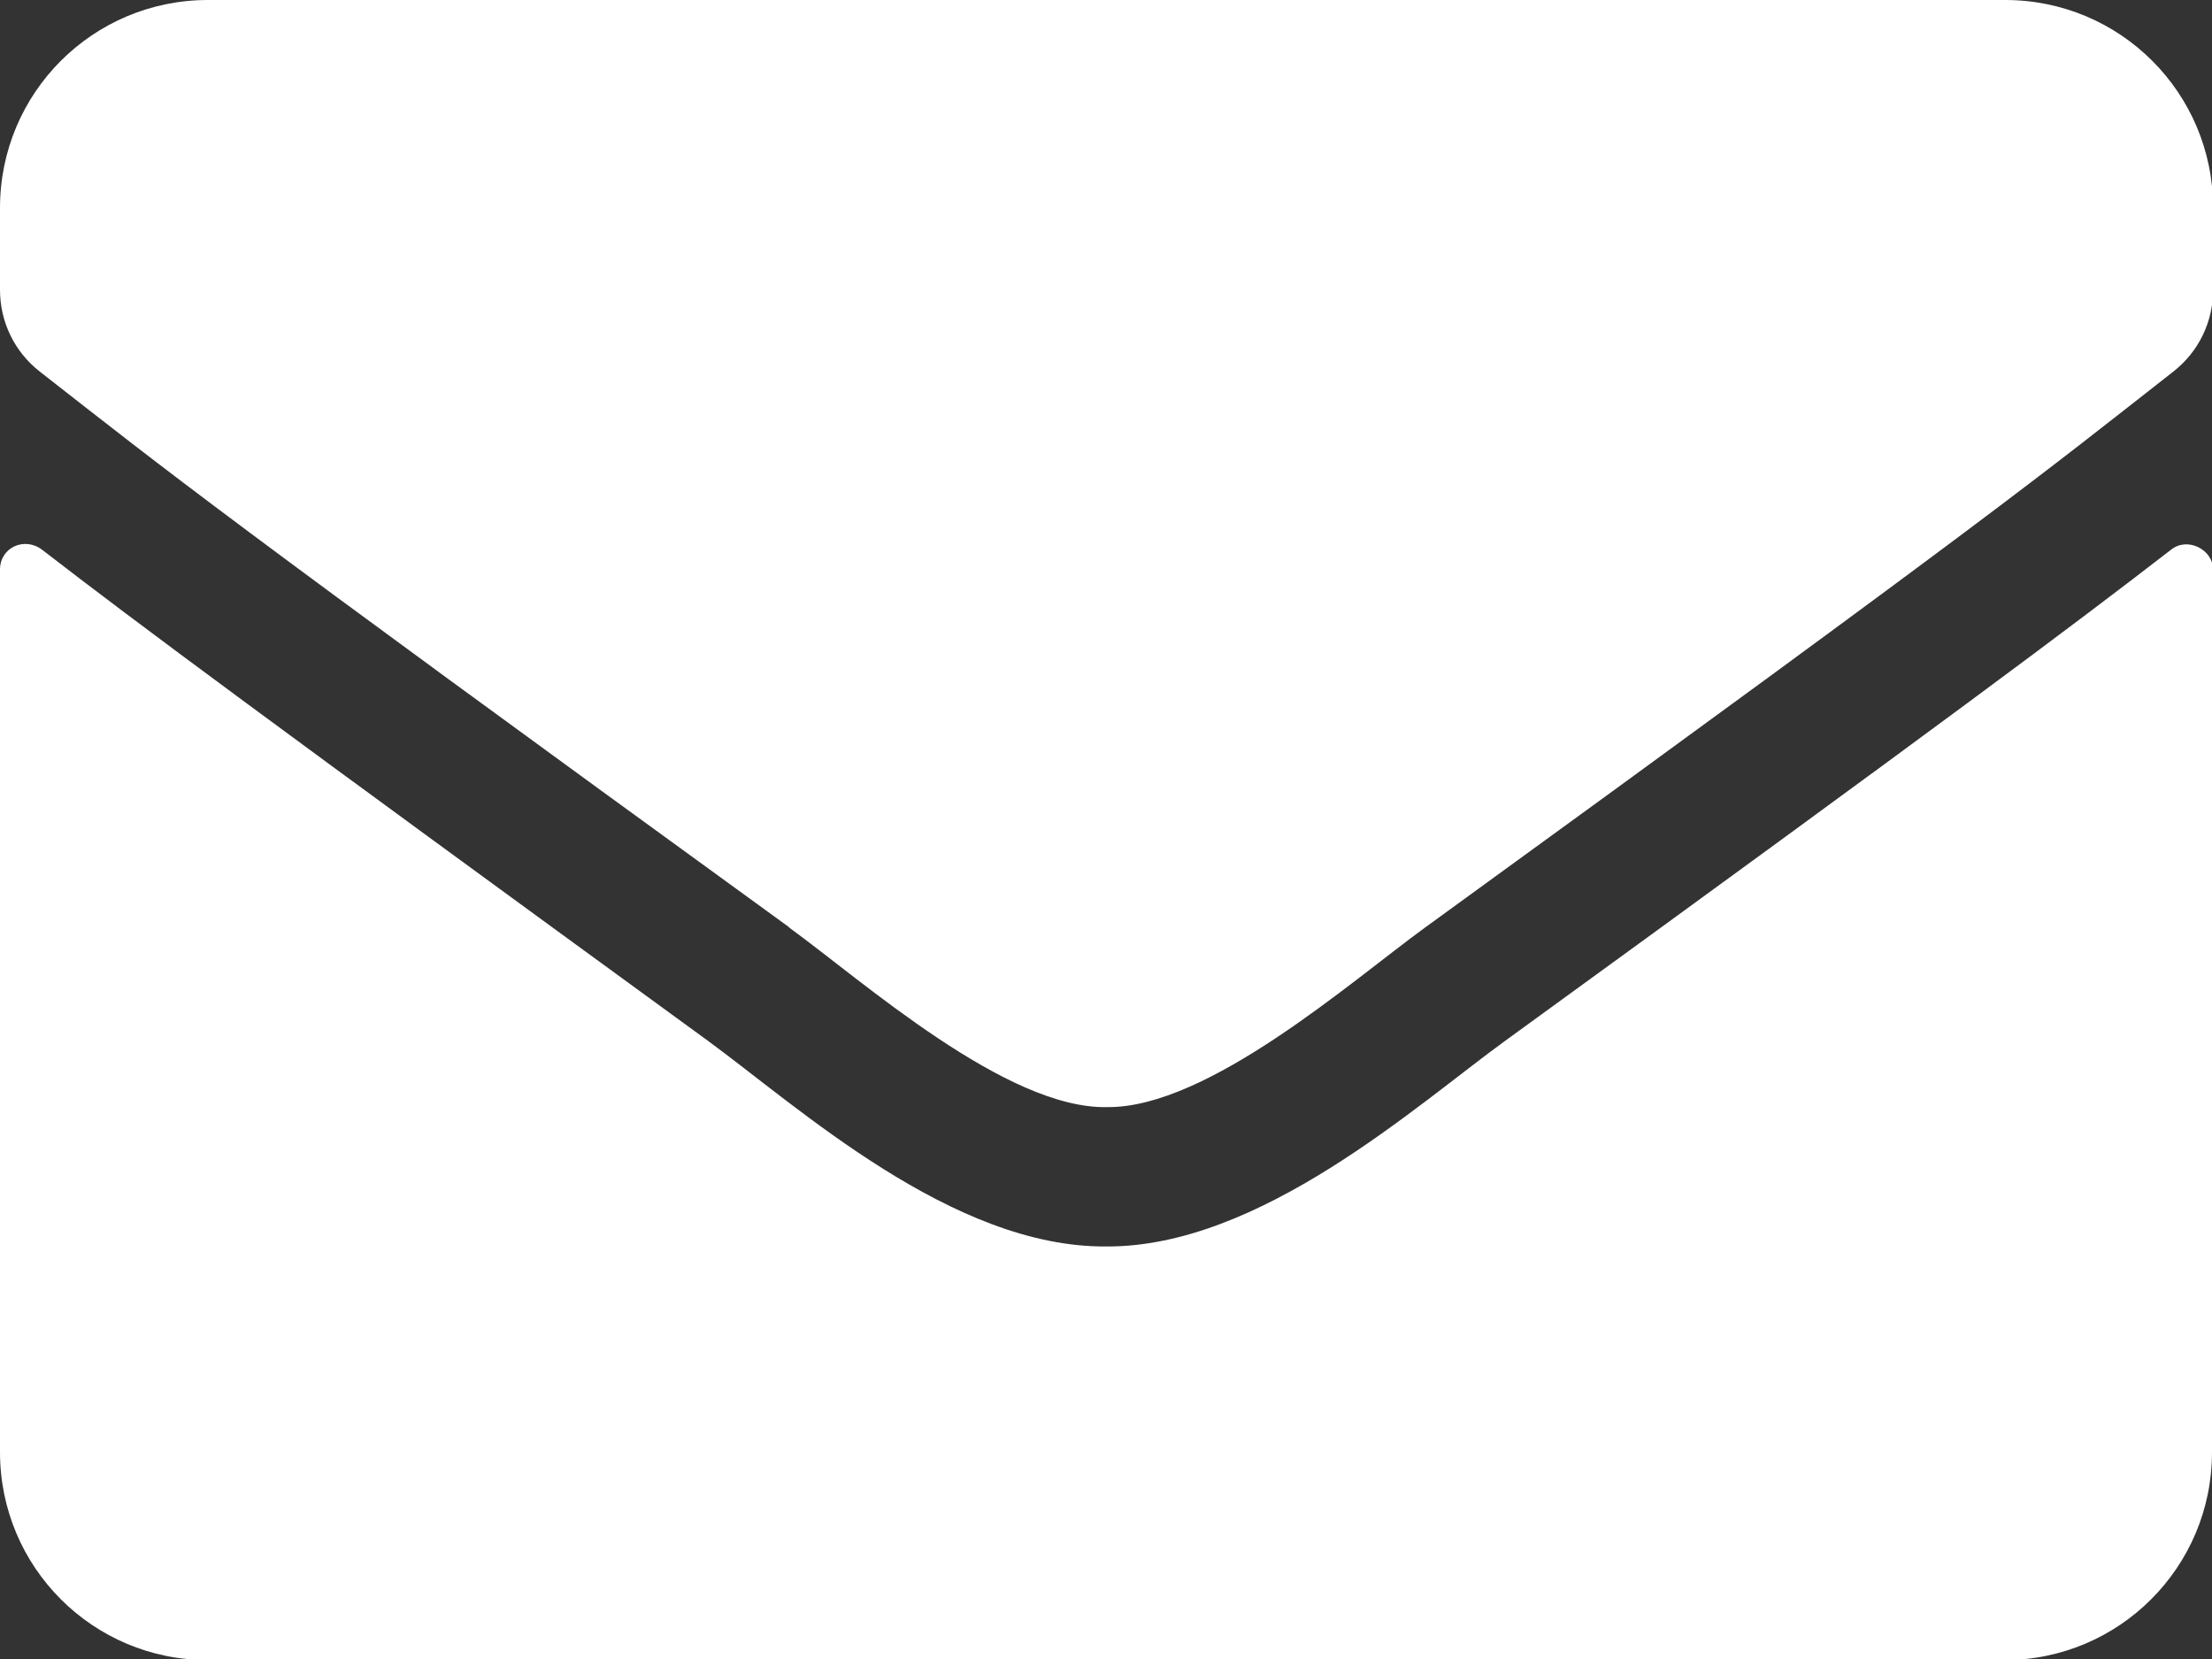 <?xml version="1.0" encoding="UTF-8"?>
<svg id="_レイヤー_2" data-name="レイヤー_2" xmlns="http://www.w3.org/2000/svg" viewBox="0 0 20 15">
  <rect x="0" y="0" width="20" height="15" fill="#333333" stroke="none"/>
  <defs>
    <style>
      .cls-1 {
        fill: #fff;
      }
    </style>
  </defs>
  <g id="_レイヤー_1-2" data-name="レイヤー_1">
    <path class="cls-1" d="M7.13,8.38C1.95,4.62,1.55,4.29.36,3.36c-.23-.18-.36-.45-.36-.74v-.74C0,.84.84,0,1.88,0h16.25c1.04,0,1.88.84,1.88,1.88v.74c0,.29-.13.56-.36.74-1.2.94-1.59,1.27-6.77,5.03-.66.48-1.96,1.63-2.87,1.62-.91.02-2.21-1.14-2.87-1.62ZM20,5.14v7.99c0,1.04-.84,1.88-1.88,1.88H1.88c-1.04,0-1.88-.84-1.88-1.88v-7.98c0-.2.22-.3.38-.18.88.68,2.04,1.54,6.02,4.44.82.6,2.21,1.87,3.6,1.86,1.39.01,2.81-1.28,3.61-1.86,3.98-2.89,5.14-3.76,6.02-4.44.15-.12.38,0,.38.18Z"/>
  </g>
</svg>